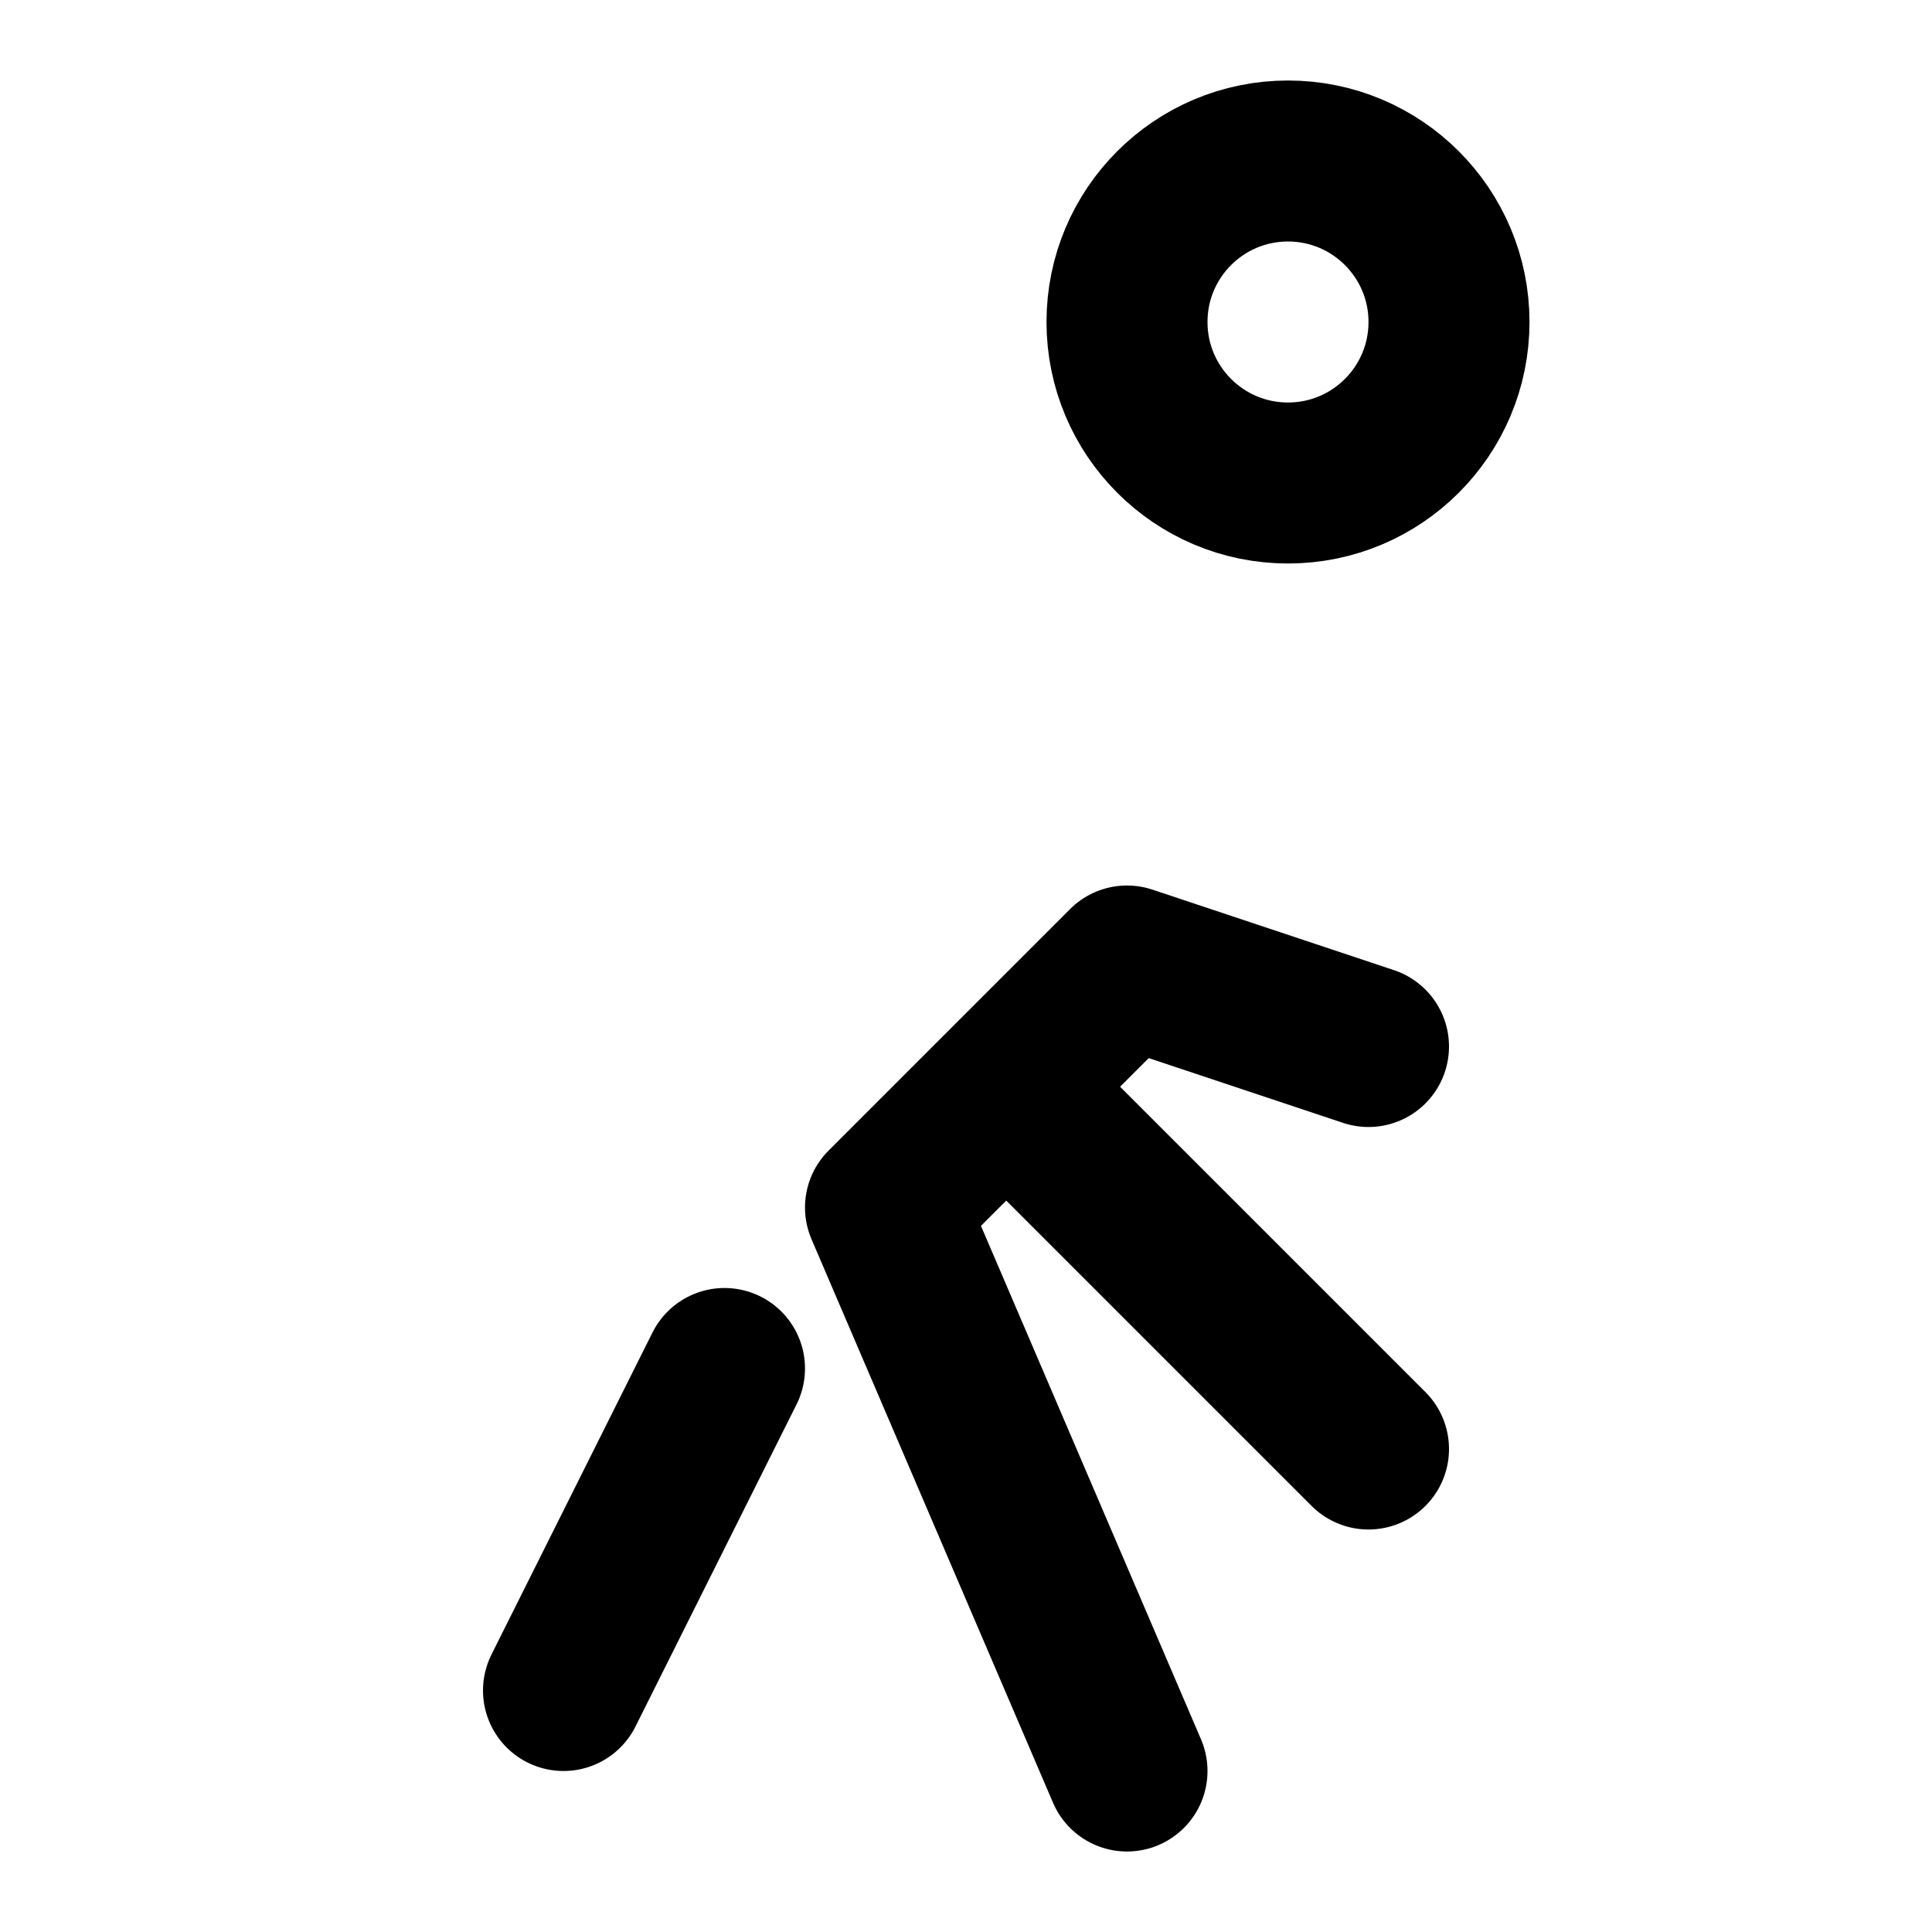 <svg xmlns="http://www.w3.org/2000/svg" width="24" height="24" viewBox="0 0 24 24" fill="none" stroke="currentColor" stroke-width="2" stroke-linecap="round" stroke-linejoin="round"><circle cx="16" cy="4" r="2"></circle><path d="M14 22l-3-7 3-3 3 1"></path><path d="M13 14l4 4"></path><path d="M9 17l-2 4"></path></svg>